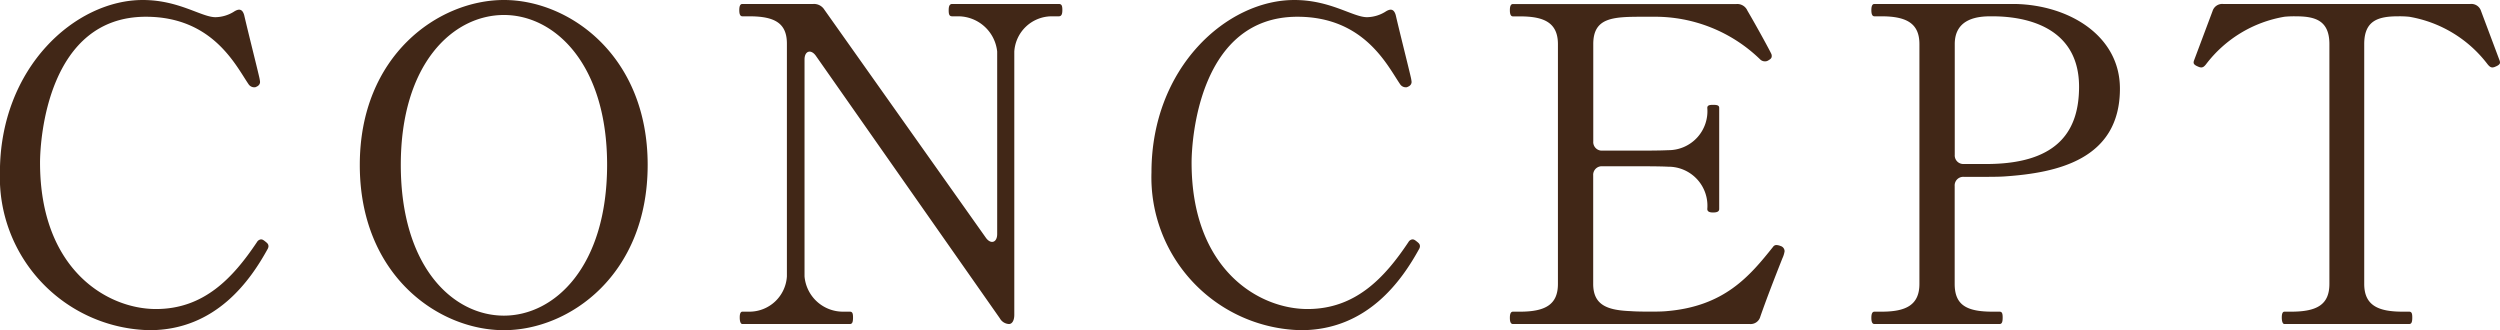 <svg xmlns="http://www.w3.org/2000/svg" width="136.104" height="17.976" viewBox="0 0 136.104 17.976">
  <path id="パス_188716" data-name="パス 188716" d="M-59.424.336c3.648,0,5.52-2.76,6.432-4.416a.341.341,0,0,0,.048-.144c0-.12-.048-.168-.168-.264s-.168-.12-.24-.12a.29.29,0,0,0-.216.144c-1.3,1.944-2.88,3.648-5.5,3.648-2.664,0-6.312-2.16-6.312-7.968,0-1.3.432-7.944,5.76-7.944,3.648,0,4.9,2.664,5.592,3.672a.371.371,0,0,0,.288.168h.072c.048-.024.24-.072.264-.264V-13.2a2.14,2.14,0,0,0-.048-.264c-.144-.624-.6-2.424-.816-3.36-.1-.336-.288-.36-.576-.168a1.965,1.965,0,0,1-.984.288c-.768,0-1.992-.936-3.96-.936-3.672,0-7.776,3.672-7.776,9.384A8.324,8.324,0,0,0-59.424.336Zm19.3,0c3.552,0,7.824-3,7.824-9,0-5.952-4.272-8.976-7.824-8.976-3.576,0-7.848,3.024-7.848,8.976C-47.976-2.664-43.7.336-40.128.336Zm0-.792c-2.784,0-5.616-2.664-5.616-8.208,0-5.5,2.832-8.16,5.616-8.16,2.76,0,5.616,2.664,5.616,8.16C-34.512-3.12-37.368-.456-40.128-.456ZM-21.288,0c.144,0,.168-.144.168-.36,0-.192-.024-.312-.168-.312h-.384a2.1,2.1,0,0,1-2.088-1.92V-14.4c0-.48.36-.576.624-.192L-13.128-.312a.6.6,0,0,0,.5.312c.168,0,.288-.192.288-.5V-14.832a2.047,2.047,0,0,1,2.04-1.92h.384c.144,0,.192-.12.192-.336s-.024-.336-.192-.336H-15.72c-.144,0-.192.12-.192.336s.024.336.192.336h.36a2.141,2.141,0,0,1,2.088,1.92V-4.9c0,.48-.36.576-.624.192L-22.68-17.112a.663.663,0,0,0-.6-.312h-3.864c-.12,0-.168.12-.168.336s.048.336.168.336h.384c1.392,0,2.04.384,2.04,1.488V-2.592a2.045,2.045,0,0,1-2.04,1.92h-.384c-.1,0-.144.12-.144.312,0,.216.048.36.144.36ZM3.264.336c3.648,0,5.52-2.76,6.432-4.416a.341.341,0,0,0,.048-.144c0-.12-.048-.168-.168-.264s-.168-.12-.24-.12a.29.29,0,0,0-.216.144C7.824-2.52,6.24-.816,3.624-.816c-2.664,0-6.312-2.16-6.312-7.968,0-1.3.432-7.944,5.76-7.944,3.648,0,4.9,2.664,5.592,3.672a.371.371,0,0,0,.288.168h.072c.048-.024.24-.072.264-.264V-13.2a2.14,2.14,0,0,0-.048-.264c-.144-.624-.6-2.424-.816-3.36-.1-.336-.288-.36-.576-.168a1.965,1.965,0,0,1-.984.288c-.768,0-1.992-.936-3.96-.936-3.672,0-7.776,3.672-7.776,9.384A8.324,8.324,0,0,0,3.264.336ZM29.376-4.248A.7.7,0,0,0,29.16-4.3a.218.218,0,0,0-.192.1C27.7-2.616,26.328-.96,23.16-.7c-.264.024-.552.024-.84.024-.384,0-.768,0-1.08-.024-1.272-.048-2.064-.312-2.064-1.488v-5.9a.467.467,0,0,1,.5-.5h1.656c.744,0,1.464,0,1.92.024a2.123,2.123,0,0,1,2.136,2.3c0,.144.12.192.312.192.216,0,.336-.048.336-.192v-5.5c0-.144-.12-.168-.336-.168-.192,0-.312.024-.312.168a2.123,2.123,0,0,1-2.136,2.3c-.456.024-1.176.024-1.92.024H19.68a.467.467,0,0,1-.5-.5v-5.3c0-1.44,1.056-1.488,2.664-1.488h.6A8.212,8.212,0,0,1,28.272-14.4a.367.367,0,0,0,.24.1.323.323,0,0,0,.192-.048c.12-.072.192-.12.192-.24a.261.261,0,0,0-.024-.12c-.072-.168-.792-1.488-1.3-2.352a.6.6,0,0,0-.6-.36H14.808c-.12,0-.168.12-.168.336s.048.336.168.336h.384c1.3,0,2.064.336,2.064,1.512V-2.184c0,1.1-.648,1.512-2.064,1.512h-.384c-.12,0-.168.12-.168.336s.048.336.168.336H27.7a.545.545,0,0,0,.576-.408c.336-.96.744-2.016,1.2-3.168a1.4,1.4,0,0,0,.12-.384A.3.3,0,0,0,29.376-4.248ZM42.12-17.424H34.488c-.12,0-.168.12-.168.336s.048.336.168.336h.384c1.392,0,2.064.408,2.064,1.512V-2.184c0,1.176-.768,1.512-2.064,1.512h-.384c-.12,0-.168.12-.168.336s.048.336.168.336H41.3c.144,0,.168-.144.168-.36,0-.192-.024-.312-.168-.312H40.92c-1.416,0-2.064-.36-2.064-1.512V-7.512a.467.467,0,0,1,.5-.5h.864c.552,0,1.056,0,1.368-.024,2.784-.192,6.264-.888,6.264-4.776C47.856-15.7,45.072-17.376,42.12-17.424ZM40.728-8.712H39.36a.467.467,0,0,1-.5-.5V-15.24c0-1.44,1.344-1.512,1.968-1.512.792,0,4.8,0,4.8,3.84C45.624-10.608,44.568-8.76,40.728-8.712ZM63.6,0c.144,0,.168-.144.168-.36,0-.192-.024-.312-.168-.312h-.36c-1.32,0-2.088-.336-2.088-1.512V-15.24c0-1.272.744-1.512,1.848-1.512a5.22,5.22,0,0,1,.6.024,6.785,6.785,0,0,1,4.272,2.592c.1.12.168.168.264.168a.445.445,0,0,0,.168-.048c.12-.048.24-.12.24-.216a.321.321,0,0,0-.024-.12L67.512-17.04a.551.551,0,0,0-.576-.384H53.472a.551.551,0,0,0-.576.384l-1.008,2.688a.321.321,0,0,0-.024.12c0,.1.12.168.24.216a.445.445,0,0,0,.168.048c.1,0,.168-.048.264-.168a6.785,6.785,0,0,1,4.272-2.592,5.432,5.432,0,0,1,.6-.024c1.032,0,1.848.192,1.848,1.512V-2.184c0,1.128-.672,1.512-2.088,1.512h-.36c-.1,0-.144.12-.144.312,0,.216.048.36.144.36Z" transform="translate(67.56 17.64)" fill="#412717"/>
</svg>
